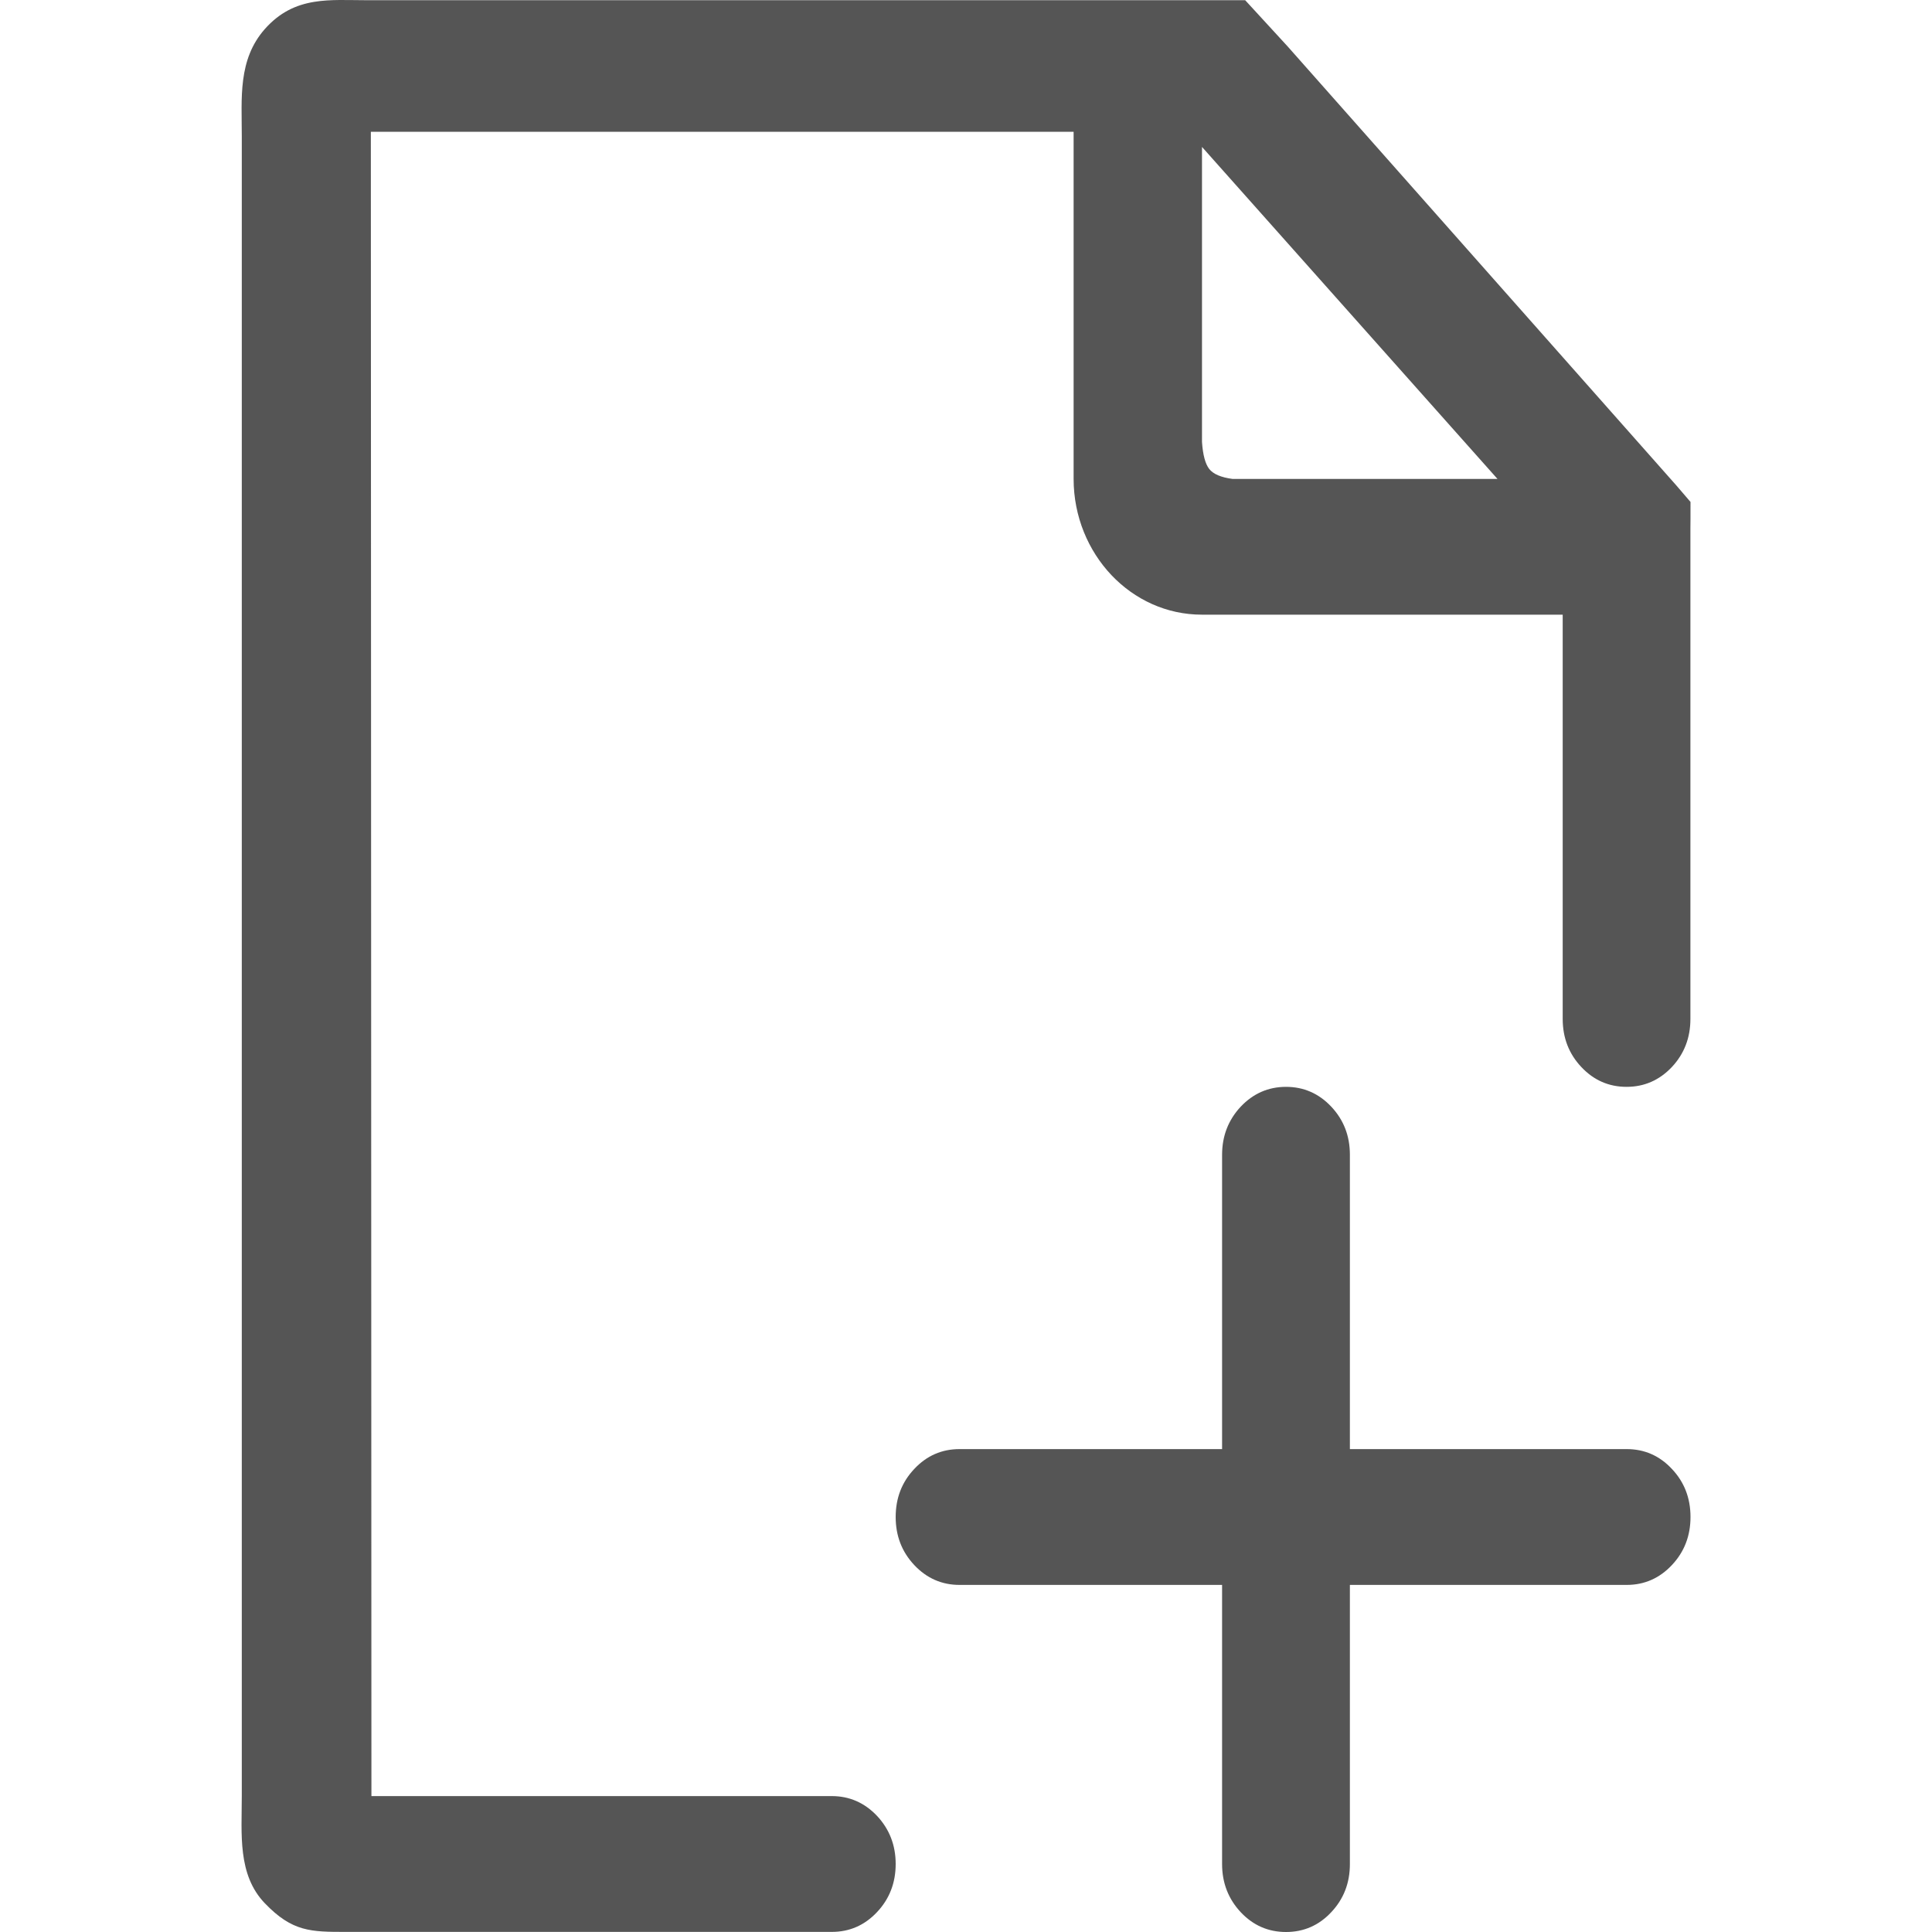 <?xml version="1.0" encoding="utf-8"?>
<svg width="800px" height="800px" viewBox="0 0 20 20" xmlns="http://www.w3.org/2000/svg">
  <path fill="#555" d="M16.839,15.001 L13.974,15.001 L13.974,11.954 C13.974,11.759 13.91,11.593 13.781,11.456 C13.653,11.32 13.496,11.251 13.313,11.251 C13.129,11.251 12.973,11.32 12.844,11.456 C12.716,11.593 12.651,11.759 12.651,11.954 L12.651,15.001 L9.933,15.001 C9.75,15.001 9.593,15.069 9.465,15.206 C9.336,15.342 9.272,15.508 9.272,15.704 C9.272,15.899 9.336,16.065 9.465,16.202 C9.593,16.338 9.75,16.407 9.933,16.407 L12.651,16.407 L12.651,19.297 C12.651,19.492 12.716,19.658 12.844,19.795 C12.973,19.932 13.129,20 13.313,20 C13.496,20 13.653,19.932 13.781,19.795 C13.91,19.658 13.974,19.492 13.974,19.297 L13.974,16.407 L16.839,16.407 C17.023,16.407 17.179,16.338 17.307,16.202 C17.436,16.065 17.5,15.899 17.5,15.704 C17.5,15.508 17.436,15.342 17.307,15.206 C17.179,15.069 17.023,15.001 16.839,15.001 Z M17.355,5.027 L13.33,0.481 L12.89,0.002 L3.78,0.002 C3.609,0.002 3.421,-0.009 3.254,0.019 C3.061,0.05 2.893,0.13 2.742,0.3 C2.461,0.618 2.503,1.017 2.503,1.408 L2.503,18.593 C2.503,18.984 2.457,19.407 2.742,19.703 C3.027,19.999 3.218,19.999 3.585,19.999 L8.61,19.999 C8.794,19.999 8.95,19.931 9.079,19.794 C9.207,19.658 9.272,19.492 9.272,19.296 C9.272,19.101 9.207,18.935 9.079,18.798 C8.95,18.662 8.794,18.593 8.61,18.593 L3.845,18.593 L3.839,1.364 L11.114,1.364 L11.114,4.957 C11.114,5.348 11.266,5.7 11.505,5.953 C11.745,6.206 12.075,6.363 12.442,6.363 L16.177,6.363 L16.177,10.548 C16.177,10.743 16.241,10.909 16.37,11.046 C16.498,11.182 16.654,11.251 16.838,11.251 C17.022,11.251 17.178,11.182 17.307,11.046 C17.435,10.909 17.499,10.743 17.499,10.548 L17.499,5.475 C17.5,5.426 17.5,5.333 17.5,5.196 L17.355,5.027 Z M12.518,4.855 C12.477,4.802 12.452,4.709 12.443,4.575 L12.443,1.521 L15.502,4.958 L12.76,4.958 C12.64,4.942 12.56,4.908 12.518,4.855 Z"/>
</svg>